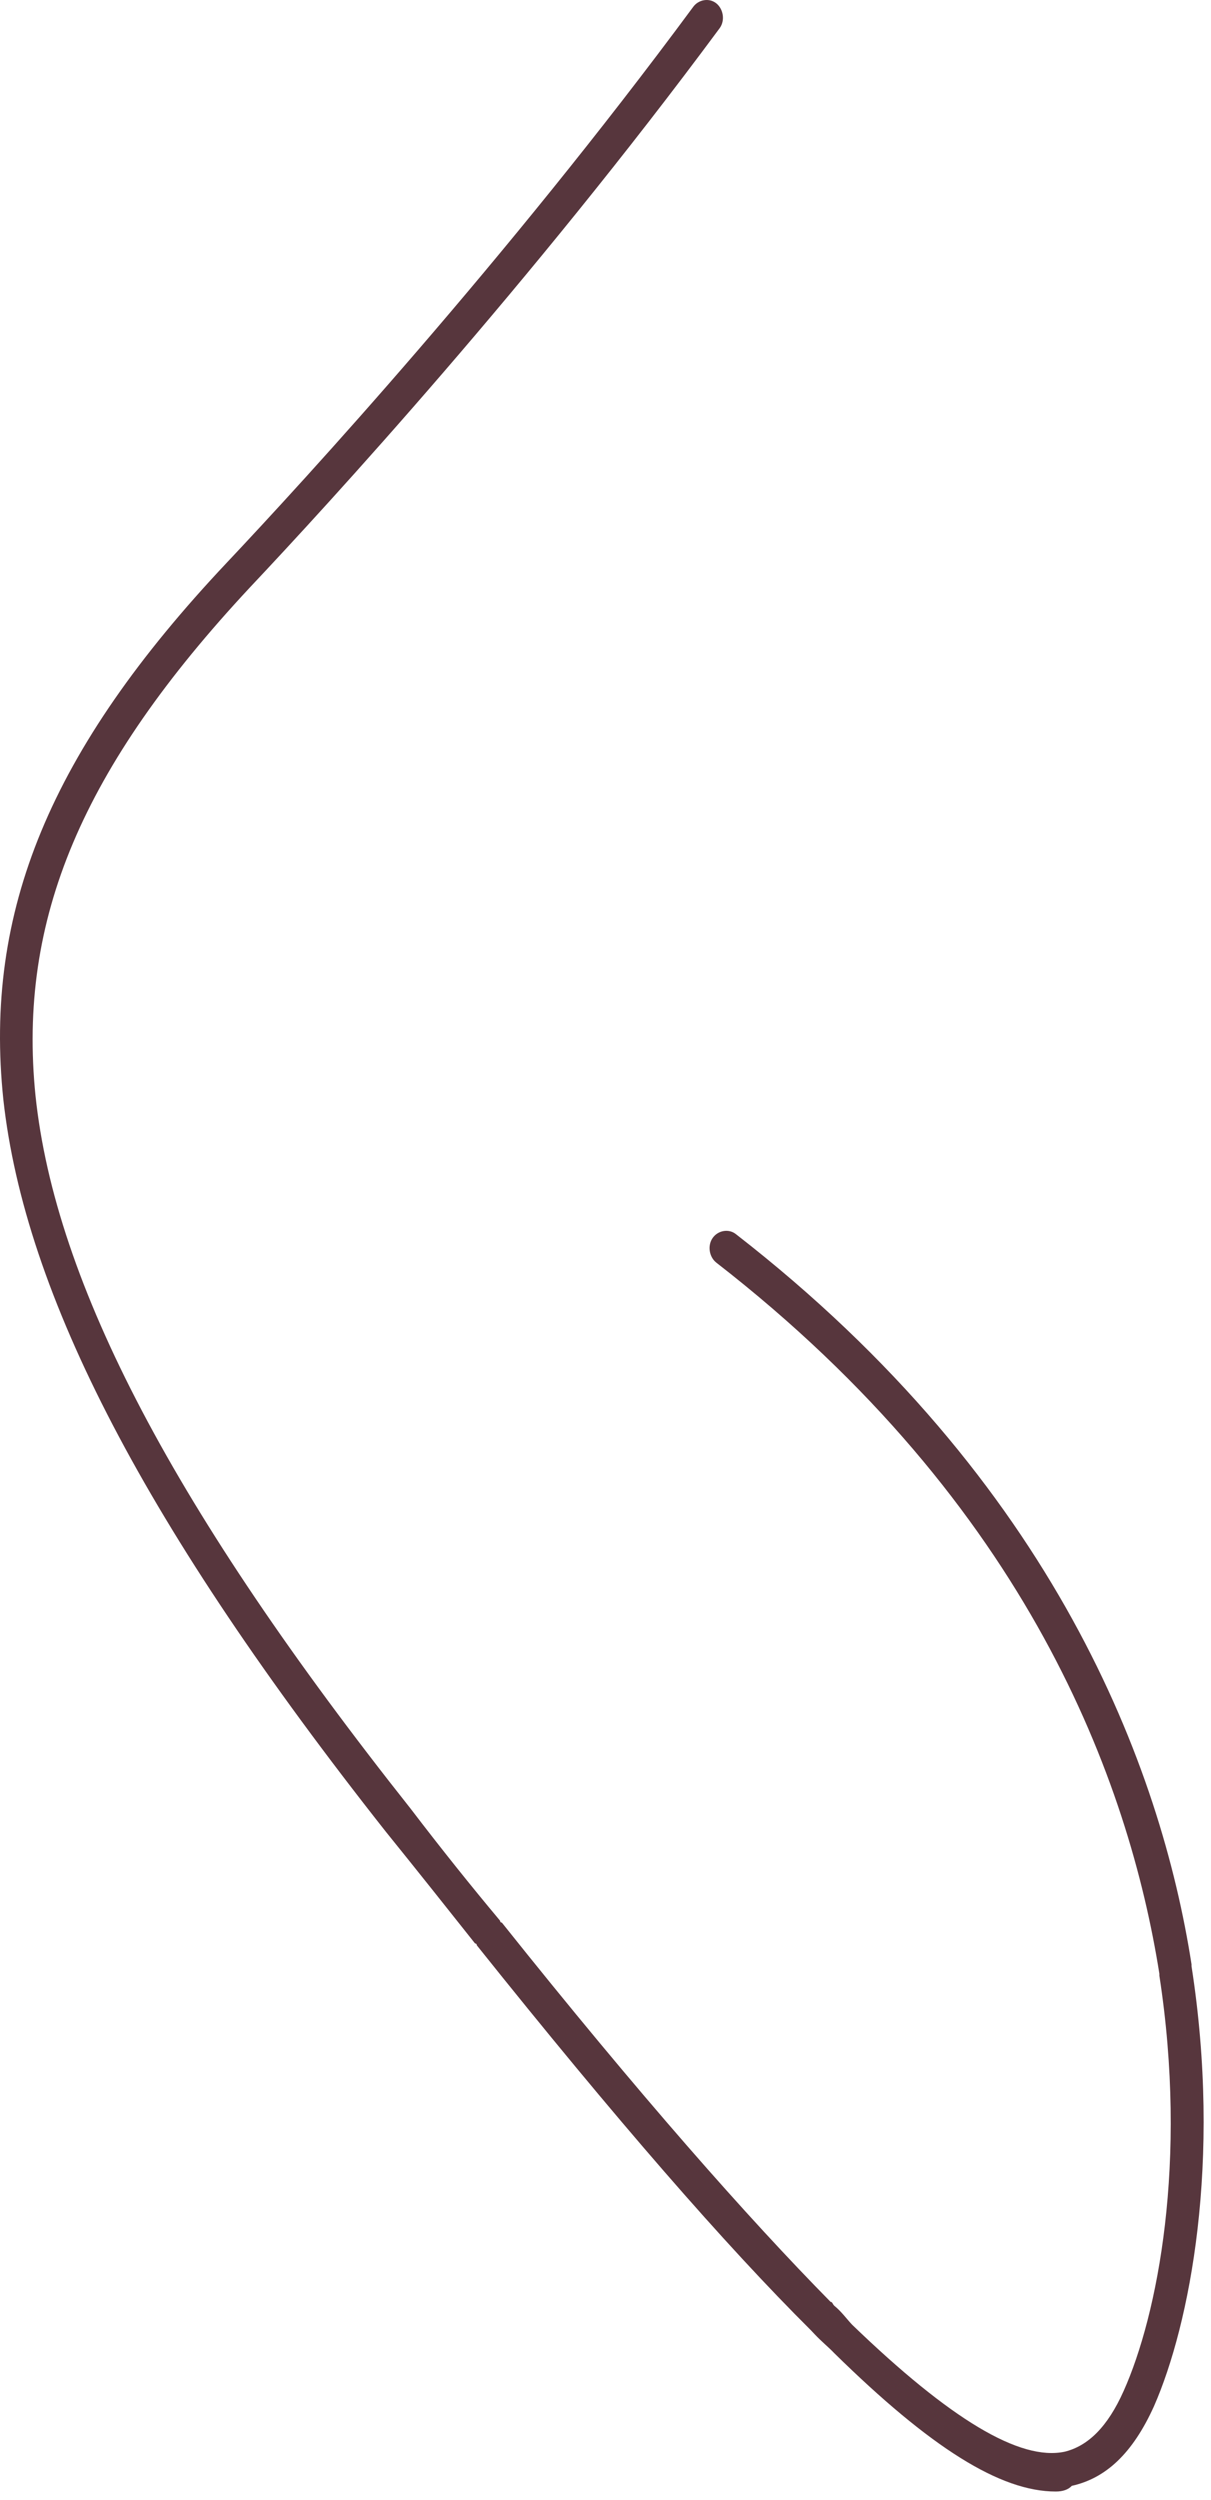 <?xml version="1.0" encoding="utf-8"?>
<svg xmlns="http://www.w3.org/2000/svg" fill="none" height="100%" overflow="visible" preserveAspectRatio="none" style="display: block;" viewBox="0 0 62 128" width="100%">
<path d="M54.051 127.559C51.215 127.559 47.648 125.326 42.708 120.471C42.434 120.18 42.068 119.889 41.702 119.5C41.61 119.403 41.519 119.306 41.519 119.306C37.128 114.937 31.548 108.529 24.413 99.596C24.413 99.596 24.413 99.499 24.321 99.499C22.857 97.654 21.394 95.809 19.747 93.77C7.489 78.235 1.269 66.292 0.171 56.291C-0.835 46.678 2.549 38.425 11.606 28.813C15.631 24.541 25.876 13.374 35.481 0.364C35.756 -0.025 36.305 -0.122 36.67 0.169C37.036 0.461 37.128 1.043 36.853 1.432C27.157 14.54 16.82 25.803 12.795 30.075C4.196 39.299 0.903 47.067 1.818 56.097C2.824 65.709 8.953 77.361 21.028 92.605C22.583 94.644 24.138 96.586 25.602 98.334C25.602 98.334 25.602 98.431 25.693 98.431C32.737 107.266 38.317 113.578 42.525 117.85C42.617 117.85 42.617 117.947 42.708 118.044C43.074 118.335 43.348 118.724 43.623 119.015C48.654 123.87 52.222 126.006 54.509 125.52C55.698 125.229 56.704 124.258 57.527 122.413C59.265 118.529 60.821 110.665 59.357 101.149V101.052C57.802 91.246 52.679 77.07 36.67 64.641C36.305 64.35 36.213 63.767 36.487 63.379C36.762 62.99 37.311 62.893 37.677 63.185C54.051 75.904 59.448 90.566 61.003 100.567V100.664C62.559 110.665 60.912 119.015 59.082 123.19C57.985 125.617 56.612 126.88 54.874 127.268C54.691 127.462 54.417 127.559 54.051 127.559Z" fill="#57363D" id="Vector"/>
</svg>
